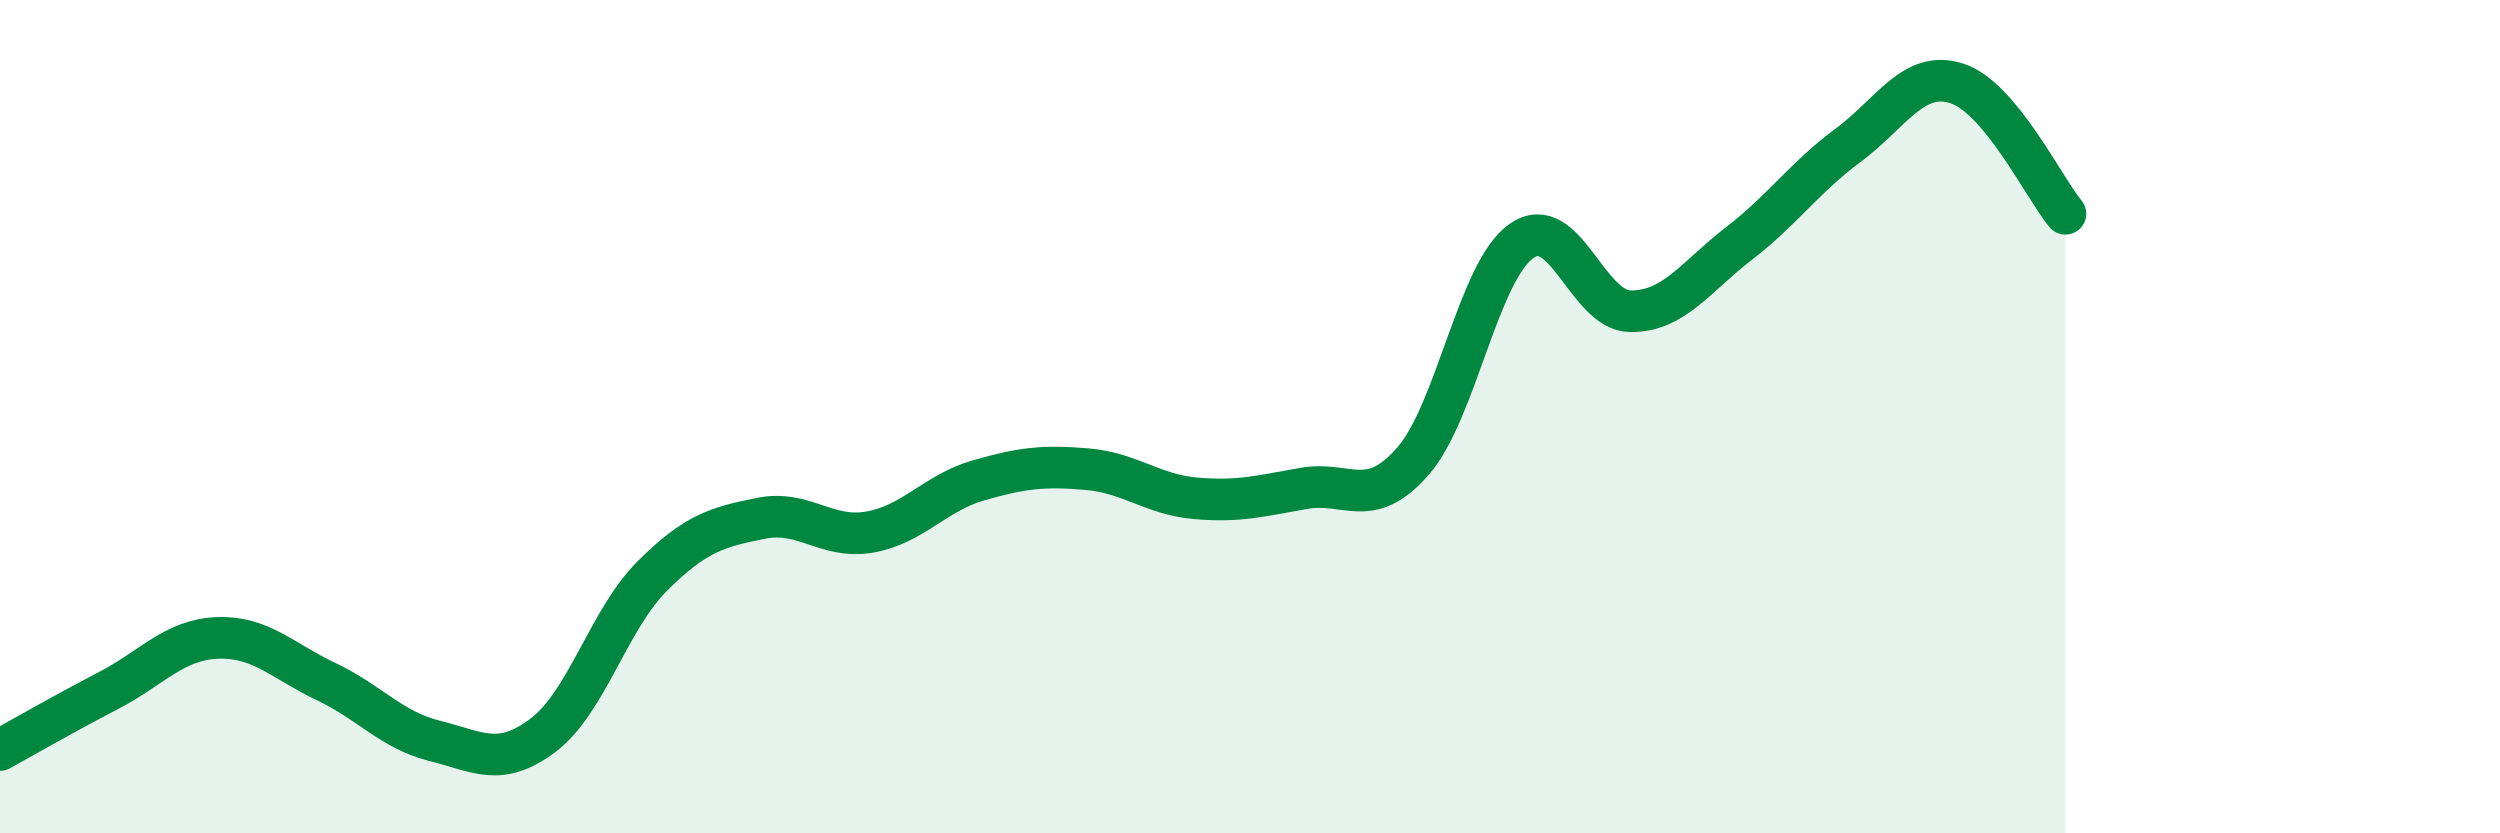 
    <svg width="60" height="20" viewBox="0 0 60 20" xmlns="http://www.w3.org/2000/svg">
      <path
        d="M 0,18 C 0.52,17.71 1.57,17.11 2.61,16.57 C 3.65,16.03 4.18,15.35 5.22,15.31 C 6.26,15.27 6.79,15.87 7.83,16.36 C 8.87,16.85 9.39,17.52 10.43,17.78 C 11.47,18.04 12,18.43 13.04,17.64 C 14.08,16.85 14.61,14.87 15.65,13.83 C 16.69,12.79 17.22,12.65 18.26,12.44 C 19.3,12.23 19.83,12.95 20.87,12.77 C 21.91,12.59 22.44,11.83 23.48,11.53 C 24.52,11.23 25.05,11.17 26.09,11.26 C 27.13,11.35 27.66,11.87 28.7,11.96 C 29.74,12.05 30.26,11.9 31.3,11.72 C 32.34,11.54 32.87,12.26 33.91,11.07 C 34.95,9.88 35.48,6.5 36.52,5.78 C 37.56,5.06 38.09,7.46 39.13,7.47 C 40.17,7.48 40.7,6.64 41.74,5.84 C 42.78,5.04 43.31,4.26 44.35,3.49 C 45.39,2.72 45.92,1.67 46.96,2 C 48,2.33 49.05,4.5 49.57,5.13L49.57 20L0 20Z"
        fill="#008740"
        opacity="0.1"
        stroke-linecap="round"
        stroke-linejoin="round"
      />
      <path
        d="M 0,18 C 0.52,17.71 1.57,17.11 2.61,16.57 C 3.65,16.03 4.18,15.35 5.22,15.31 C 6.26,15.27 6.79,15.87 7.83,16.36 C 8.87,16.85 9.39,17.52 10.43,17.78 C 11.47,18.04 12,18.43 13.04,17.64 C 14.08,16.85 14.61,14.87 15.65,13.83 C 16.69,12.79 17.22,12.65 18.26,12.44 C 19.3,12.23 19.83,12.95 20.87,12.77 C 21.91,12.59 22.44,11.83 23.48,11.53 C 24.52,11.23 25.05,11.17 26.09,11.26 C 27.13,11.35 27.66,11.87 28.7,11.96 C 29.74,12.05 30.26,11.9 31.3,11.72 C 32.34,11.54 32.87,12.26 33.91,11.07 C 34.95,9.88 35.48,6.5 36.52,5.78 C 37.56,5.06 38.09,7.46 39.13,7.47 C 40.17,7.48 40.7,6.64 41.74,5.84 C 42.78,5.04 43.31,4.26 44.35,3.49 C 45.39,2.72 45.92,1.67 46.96,2 C 48,2.33 49.05,4.5 49.57,5.13"
        stroke="#008740"
        stroke-width="1"
        fill="none"
        stroke-linecap="round"
        stroke-linejoin="round"
      />
    </svg>
  